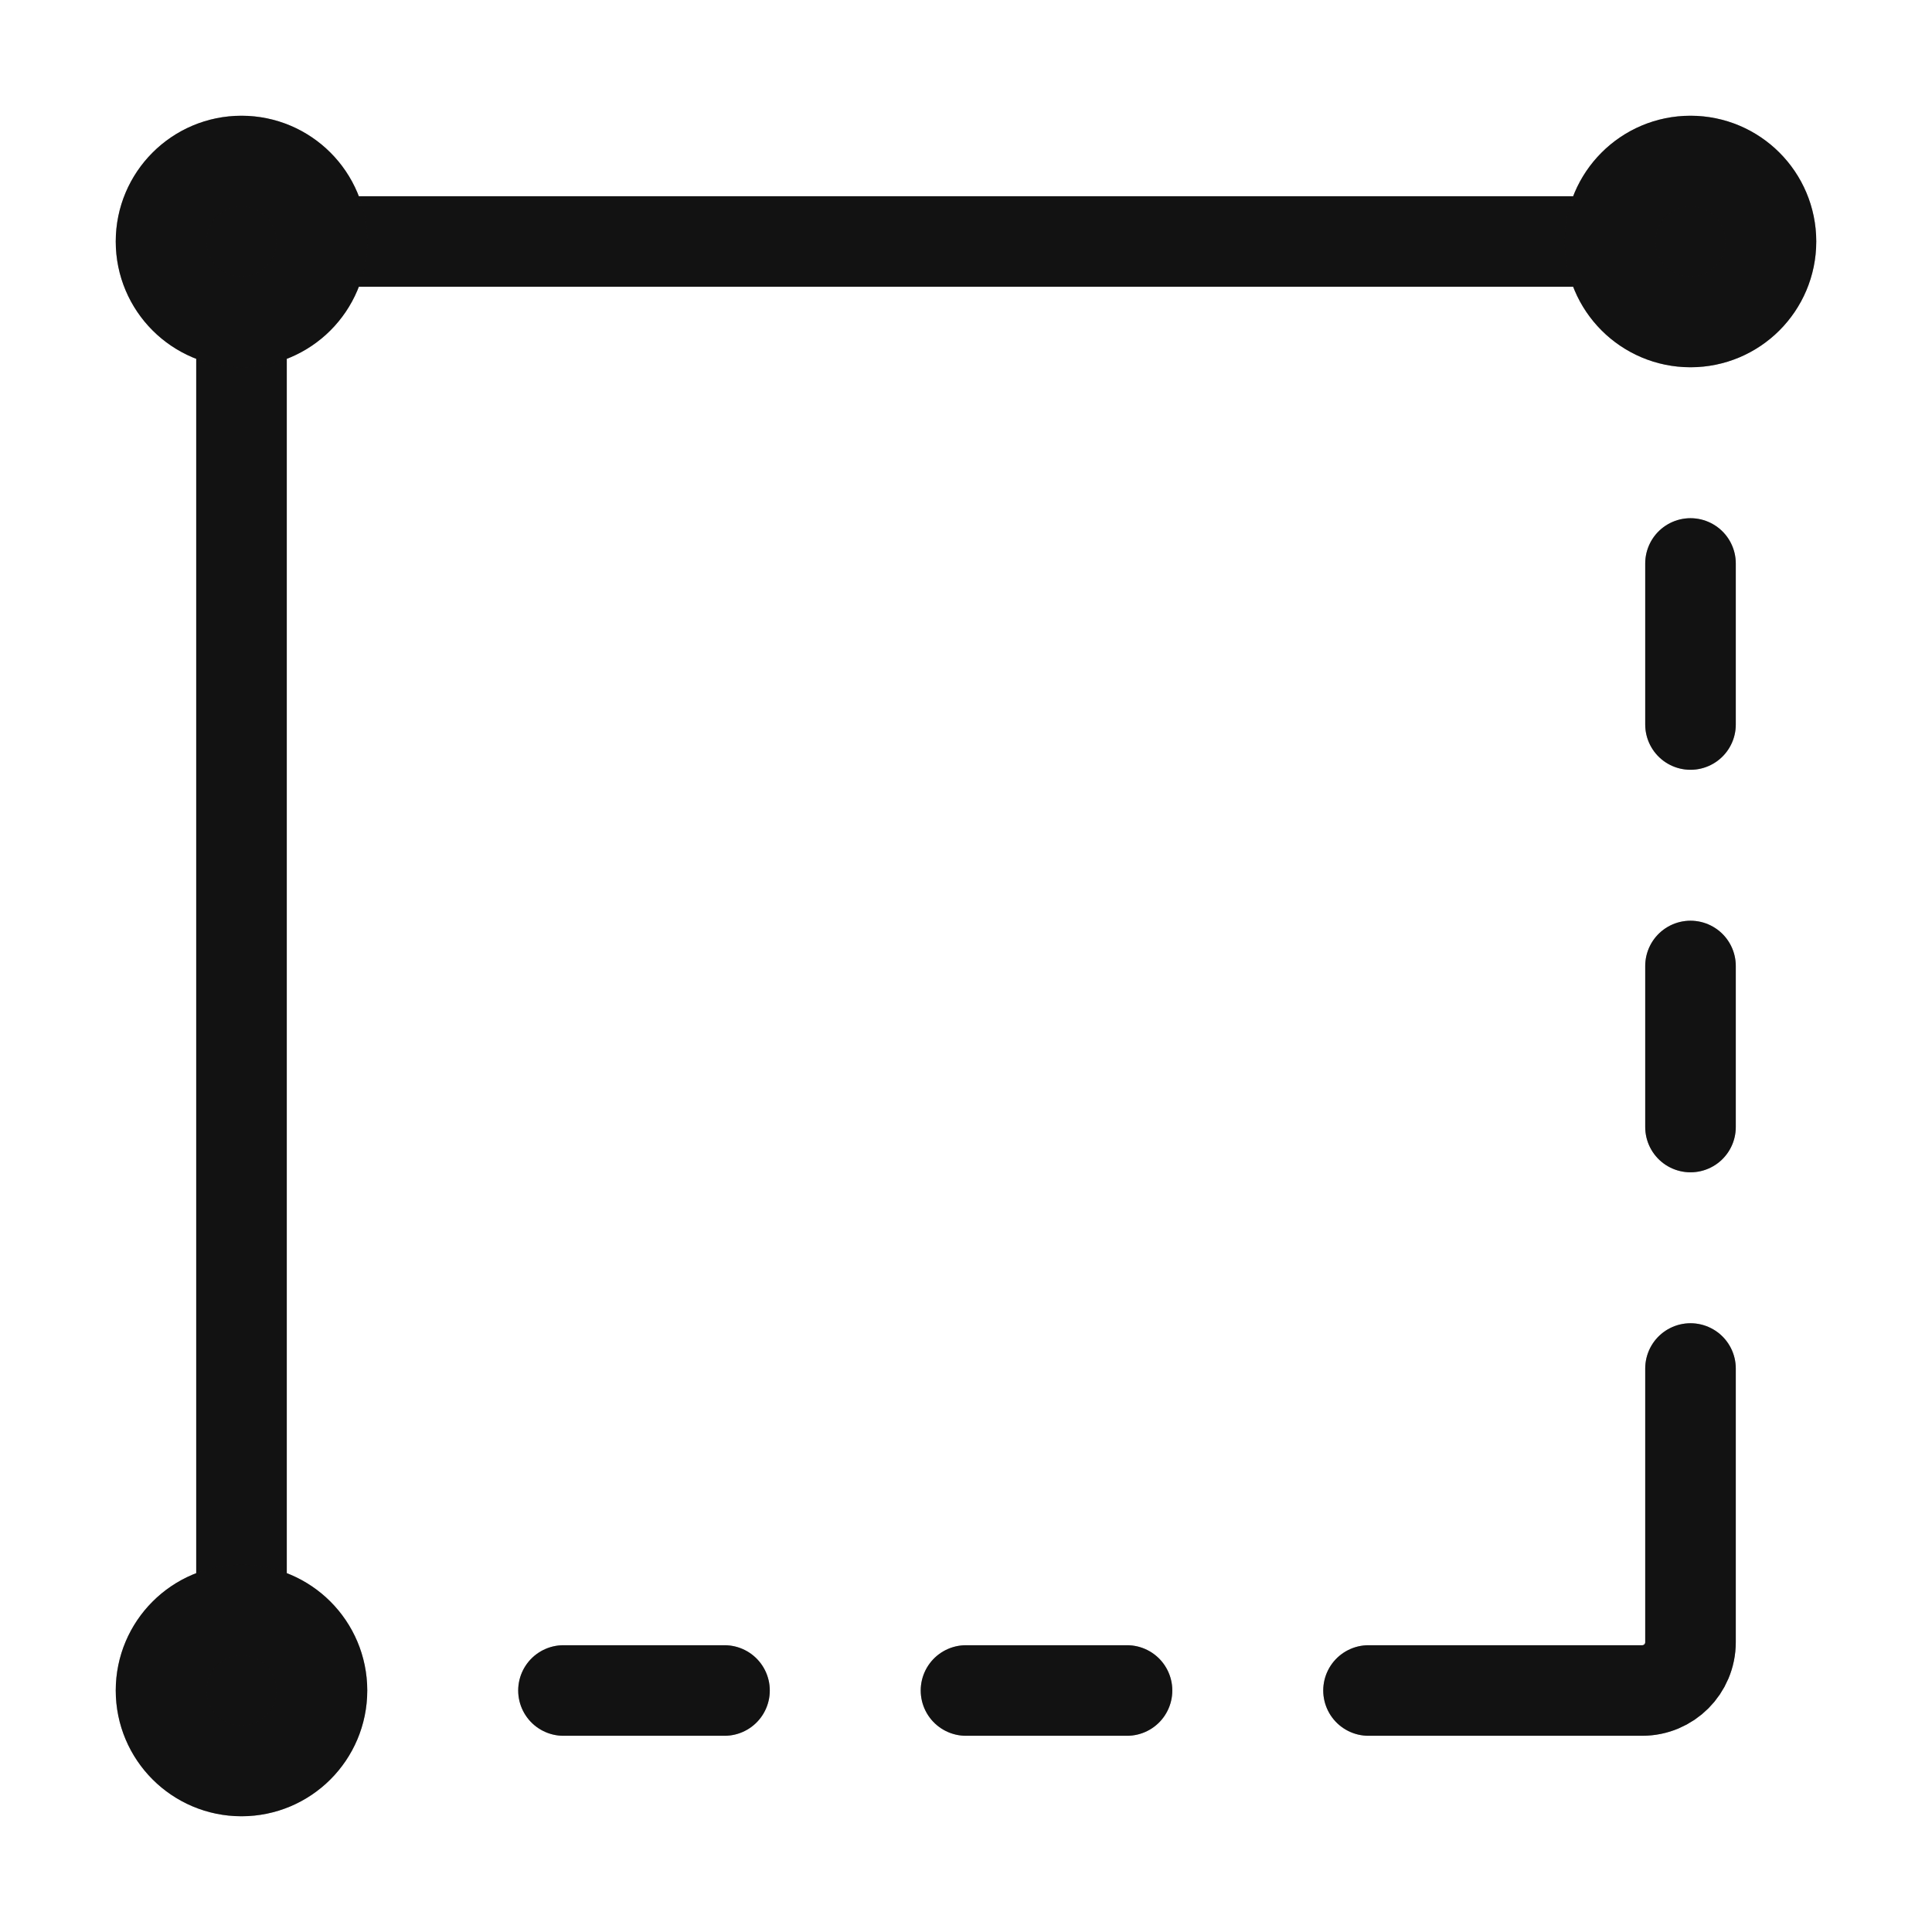 <?xml version="1.0" encoding="UTF-8"?> <svg xmlns="http://www.w3.org/2000/svg" width="32" height="32" viewBox="0 0 32 32" fill="none"><path d="M4 28V4.8C4 4.358 4.358 4 4.8 4H28" stroke="#1C1B1B" stroke-width="1.5"></path><path d="M4 28V4.8C4 4.358 4.358 4 4.8 4H28" stroke="black" stroke-opacity="0.2" stroke-width="1.5"></path><path d="M4 28V4.8C4 4.358 4.358 4 4.8 4H28" stroke="black" stroke-opacity="0.2" stroke-width="1.5"></path><path d="M22.667 28H27.2C27.642 28 28 27.642 28 27.2V22.667" stroke="#1C1B1B" stroke-width="1.5" stroke-linecap="round" stroke-linejoin="round"></path><path d="M22.667 28H27.2C27.642 28 28 27.642 28 27.2V22.667" stroke="black" stroke-opacity="0.2" stroke-width="1.5" stroke-linecap="round" stroke-linejoin="round"></path><path d="M22.667 28H27.2C27.642 28 28 27.642 28 27.2V22.667" stroke="black" stroke-opacity="0.2" stroke-width="1.5" stroke-linecap="round" stroke-linejoin="round"></path><path d="M28 9.333V12" stroke="#1C1B1B" stroke-width="1.5" stroke-linecap="round" stroke-linejoin="round"></path><path d="M28 9.333V12" stroke="black" stroke-opacity="0.2" stroke-width="1.5" stroke-linecap="round" stroke-linejoin="round"></path><path d="M28 9.333V12" stroke="black" stroke-opacity="0.2" stroke-width="1.5" stroke-linecap="round" stroke-linejoin="round"></path><path d="M28 16V18.667" stroke="#1C1B1B" stroke-width="1.5" stroke-linecap="round" stroke-linejoin="round"></path><path d="M28 16V18.667" stroke="black" stroke-opacity="0.2" stroke-width="1.5" stroke-linecap="round" stroke-linejoin="round"></path><path d="M28 16V18.667" stroke="black" stroke-opacity="0.2" stroke-width="1.5" stroke-linecap="round" stroke-linejoin="round"></path><path d="M9.333 28H12" stroke="#1C1B1B" stroke-width="1.5" stroke-linecap="round" stroke-linejoin="round"></path><path d="M9.333 28H12" stroke="black" stroke-opacity="0.2" stroke-width="1.5" stroke-linecap="round" stroke-linejoin="round"></path><path d="M9.333 28H12" stroke="black" stroke-opacity="0.2" stroke-width="1.5" stroke-linecap="round" stroke-linejoin="round"></path><path d="M16 28H18.667" stroke="#1C1B1B" stroke-width="1.5" stroke-linecap="round" stroke-linejoin="round"></path><path d="M16 28H18.667" stroke="black" stroke-opacity="0.2" stroke-width="1.5" stroke-linecap="round" stroke-linejoin="round"></path><path d="M16 28H18.667" stroke="black" stroke-opacity="0.2" stroke-width="1.5" stroke-linecap="round" stroke-linejoin="round"></path><path d="M4 5.333C4.736 5.333 5.333 4.736 5.333 4C5.333 3.264 4.736 2.667 4 2.667C3.264 2.667 2.667 3.264 2.667 4C2.667 4.736 3.264 5.333 4 5.333Z" fill="#1C1B1B"></path><path d="M4 5.333C4.736 5.333 5.333 4.736 5.333 4C5.333 3.264 4.736 2.667 4 2.667C3.264 2.667 2.667 3.264 2.667 4C2.667 4.736 3.264 5.333 4 5.333Z" fill="black" fill-opacity="0.2"></path><path d="M4 5.333C4.736 5.333 5.333 4.736 5.333 4C5.333 3.264 4.736 2.667 4 2.667C3.264 2.667 2.667 3.264 2.667 4C2.667 4.736 3.264 5.333 4 5.333Z" fill="black" fill-opacity="0.2"></path><path d="M4 5.333C4.736 5.333 5.333 4.736 5.333 4C5.333 3.264 4.736 2.667 4 2.667C3.264 2.667 2.667 3.264 2.667 4C2.667 4.736 3.264 5.333 4 5.333Z" stroke="#1C1B1B" stroke-width="1.5" stroke-linecap="round" stroke-linejoin="round"></path><path d="M4 5.333C4.736 5.333 5.333 4.736 5.333 4C5.333 3.264 4.736 2.667 4 2.667C3.264 2.667 2.667 3.264 2.667 4C2.667 4.736 3.264 5.333 4 5.333Z" stroke="black" stroke-opacity="0.2" stroke-width="1.5" stroke-linecap="round" stroke-linejoin="round"></path><path d="M4 5.333C4.736 5.333 5.333 4.736 5.333 4C5.333 3.264 4.736 2.667 4 2.667C3.264 2.667 2.667 3.264 2.667 4C2.667 4.736 3.264 5.333 4 5.333Z" stroke="black" stroke-opacity="0.2" stroke-width="1.5" stroke-linecap="round" stroke-linejoin="round"></path><path d="M4 29.333C4.736 29.333 5.333 28.736 5.333 28C5.333 27.264 4.736 26.667 4 26.667C3.264 26.667 2.667 27.264 2.667 28C2.667 28.736 3.264 29.333 4 29.333Z" fill="#1C1B1B"></path><path d="M4 29.333C4.736 29.333 5.333 28.736 5.333 28C5.333 27.264 4.736 26.667 4 26.667C3.264 26.667 2.667 27.264 2.667 28C2.667 28.736 3.264 29.333 4 29.333Z" fill="black" fill-opacity="0.2"></path><path d="M4 29.333C4.736 29.333 5.333 28.736 5.333 28C5.333 27.264 4.736 26.667 4 26.667C3.264 26.667 2.667 27.264 2.667 28C2.667 28.736 3.264 29.333 4 29.333Z" fill="black" fill-opacity="0.2"></path><path d="M4 29.333C4.736 29.333 5.333 28.736 5.333 28C5.333 27.264 4.736 26.667 4 26.667C3.264 26.667 2.667 27.264 2.667 28C2.667 28.736 3.264 29.333 4 29.333Z" stroke="#1C1B1B" stroke-width="1.5" stroke-linecap="round" stroke-linejoin="round"></path><path d="M4 29.333C4.736 29.333 5.333 28.736 5.333 28C5.333 27.264 4.736 26.667 4 26.667C3.264 26.667 2.667 27.264 2.667 28C2.667 28.736 3.264 29.333 4 29.333Z" stroke="black" stroke-opacity="0.2" stroke-width="1.5" stroke-linecap="round" stroke-linejoin="round"></path><path d="M4 29.333C4.736 29.333 5.333 28.736 5.333 28C5.333 27.264 4.736 26.667 4 26.667C3.264 26.667 2.667 27.264 2.667 28C2.667 28.736 3.264 29.333 4 29.333Z" stroke="black" stroke-opacity="0.2" stroke-width="1.5" stroke-linecap="round" stroke-linejoin="round"></path><path d="M28 5.333C28.736 5.333 29.333 4.736 29.333 4C29.333 3.264 28.736 2.667 28 2.667C27.264 2.667 26.667 3.264 26.667 4C26.667 4.736 27.264 5.333 28 5.333Z" fill="#1C1B1B"></path><path d="M28 5.333C28.736 5.333 29.333 4.736 29.333 4C29.333 3.264 28.736 2.667 28 2.667C27.264 2.667 26.667 3.264 26.667 4C26.667 4.736 27.264 5.333 28 5.333Z" fill="black" fill-opacity="0.2"></path><path d="M28 5.333C28.736 5.333 29.333 4.736 29.333 4C29.333 3.264 28.736 2.667 28 2.667C27.264 2.667 26.667 3.264 26.667 4C26.667 4.736 27.264 5.333 28 5.333Z" fill="black" fill-opacity="0.2"></path><path d="M28 5.333C28.736 5.333 29.333 4.736 29.333 4C29.333 3.264 28.736 2.667 28 2.667C27.264 2.667 26.667 3.264 26.667 4C26.667 4.736 27.264 5.333 28 5.333Z" stroke="#1C1B1B" stroke-width="1.5" stroke-linecap="round" stroke-linejoin="round"></path><path d="M28 5.333C28.736 5.333 29.333 4.736 29.333 4C29.333 3.264 28.736 2.667 28 2.667C27.264 2.667 26.667 3.264 26.667 4C26.667 4.736 27.264 5.333 28 5.333Z" stroke="black" stroke-opacity="0.2" stroke-width="1.5" stroke-linecap="round" stroke-linejoin="round"></path><path d="M28 5.333C28.736 5.333 29.333 4.736 29.333 4C29.333 3.264 28.736 2.667 28 2.667C27.264 2.667 26.667 3.264 26.667 4C26.667 4.736 27.264 5.333 28 5.333Z" stroke="black" stroke-opacity="0.2" stroke-width="1.5" stroke-linecap="round" stroke-linejoin="round"></path></svg> 
